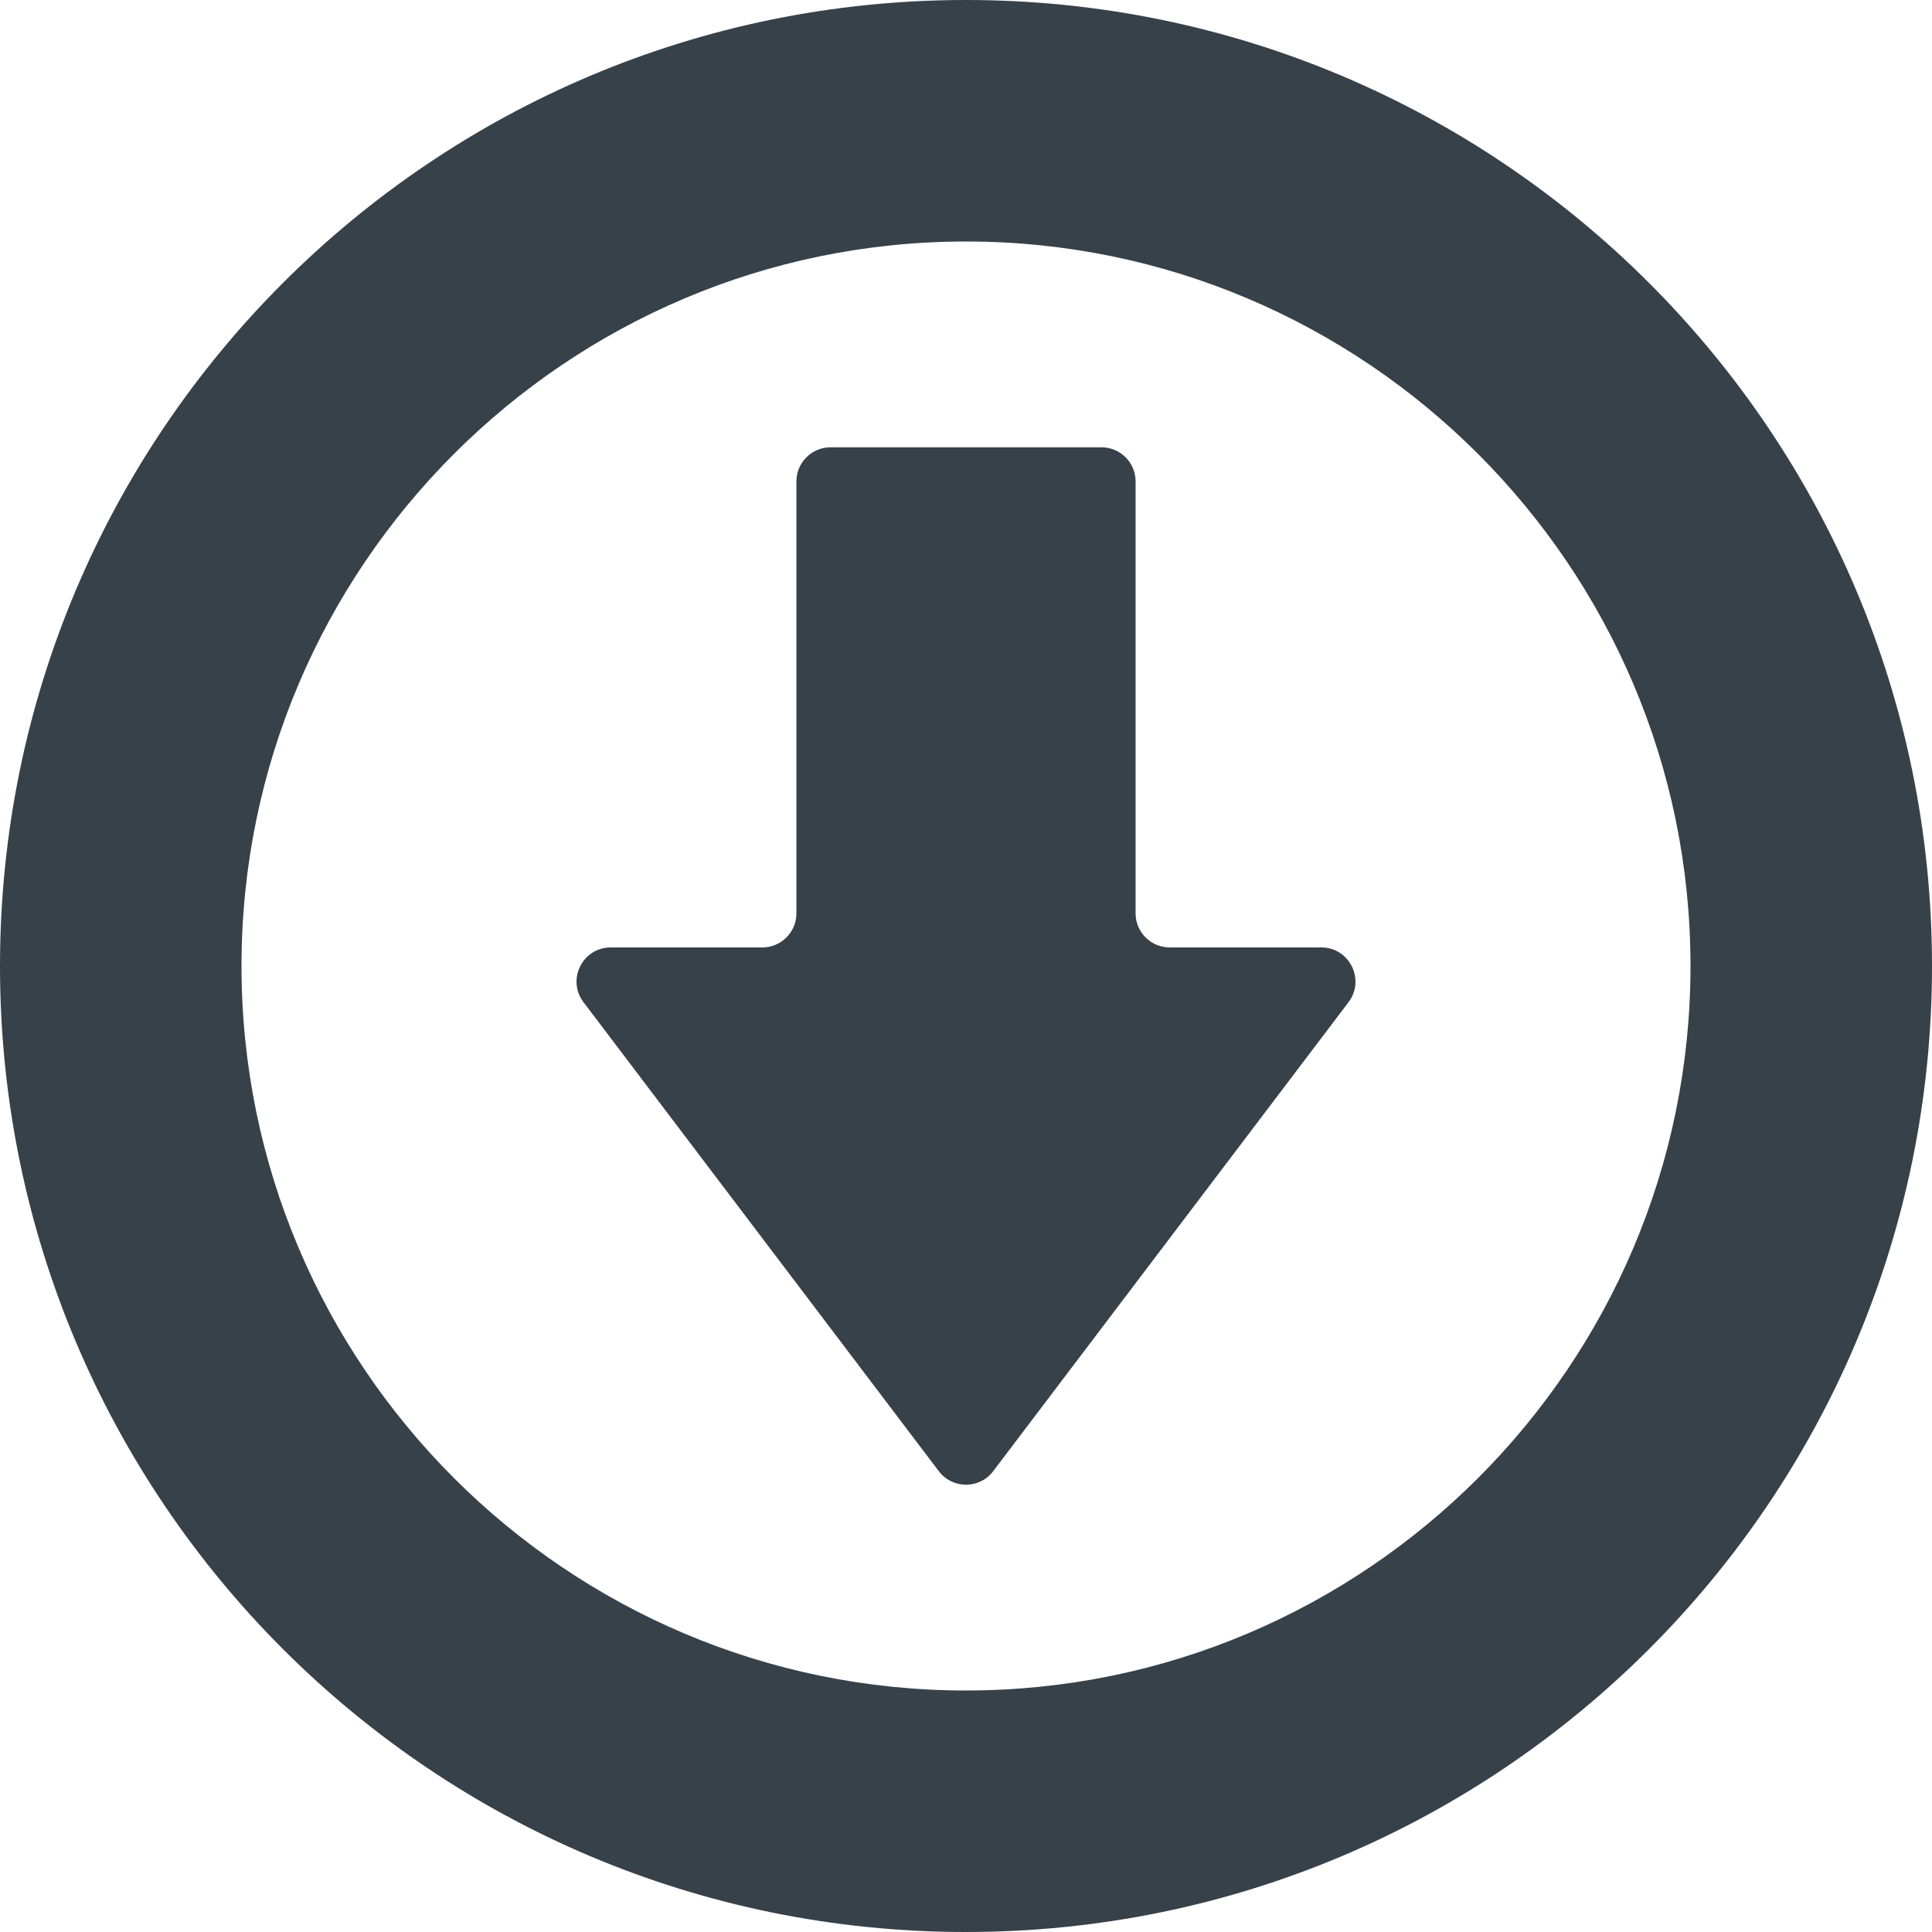 <?xml version="1.0" encoding="utf-8"?>
<!-- Generator: Adobe Illustrator 18.0.0, SVG Export Plug-In . SVG Version: 6.00 Build 0)  -->
<!DOCTYPE svg PUBLIC "-//W3C//DTD SVG 1.1//EN" "http://www.w3.org/Graphics/SVG/1.1/DTD/svg11.dtd">
<svg version="1.1" id="_x31_0" xmlns="http://www.w3.org/2000/svg" xmlns:xlink="http://www.w3.org/1999/xlink" x="0px" y="0px"
	 viewBox="0 0 512 512" style="enable-background:new 0 0 512 512;" xml:space="preserve">
<style type="text/css">
	.st0{fill:#374149;}
</style>
<g>
	<path class="st0" d="M256,0C114.614,0,0,114.614,0,256s114.614,256,256,256s256-114.614,256-256S397.386,0,256,0z M256,448
		c-105.867,0-192-86.133-192-192S150.133,64,256,64s192,86.133,192,192S361.867,448,256,448z"/>
	<path class="st0" d="M350.156,251.082h-40.168c-4.996,0-9.046-4.051-9.046-9.043V127.586c0-4.996-4.051-9.046-9.043-9.046h-71.797
		c-4.992,0-9.043,4.05-9.043,9.046v114.454c0,4.992-4.05,9.043-9.046,9.043h-40.168c-7.473,0-11.723,8.55-7.207,14.511
		l94.152,124.282c3.622,4.781,10.801,4.781,14.422,0l94.156-124.282C361.879,259.633,357.629,251.082,350.156,251.082z"/>
</g>
</svg>
